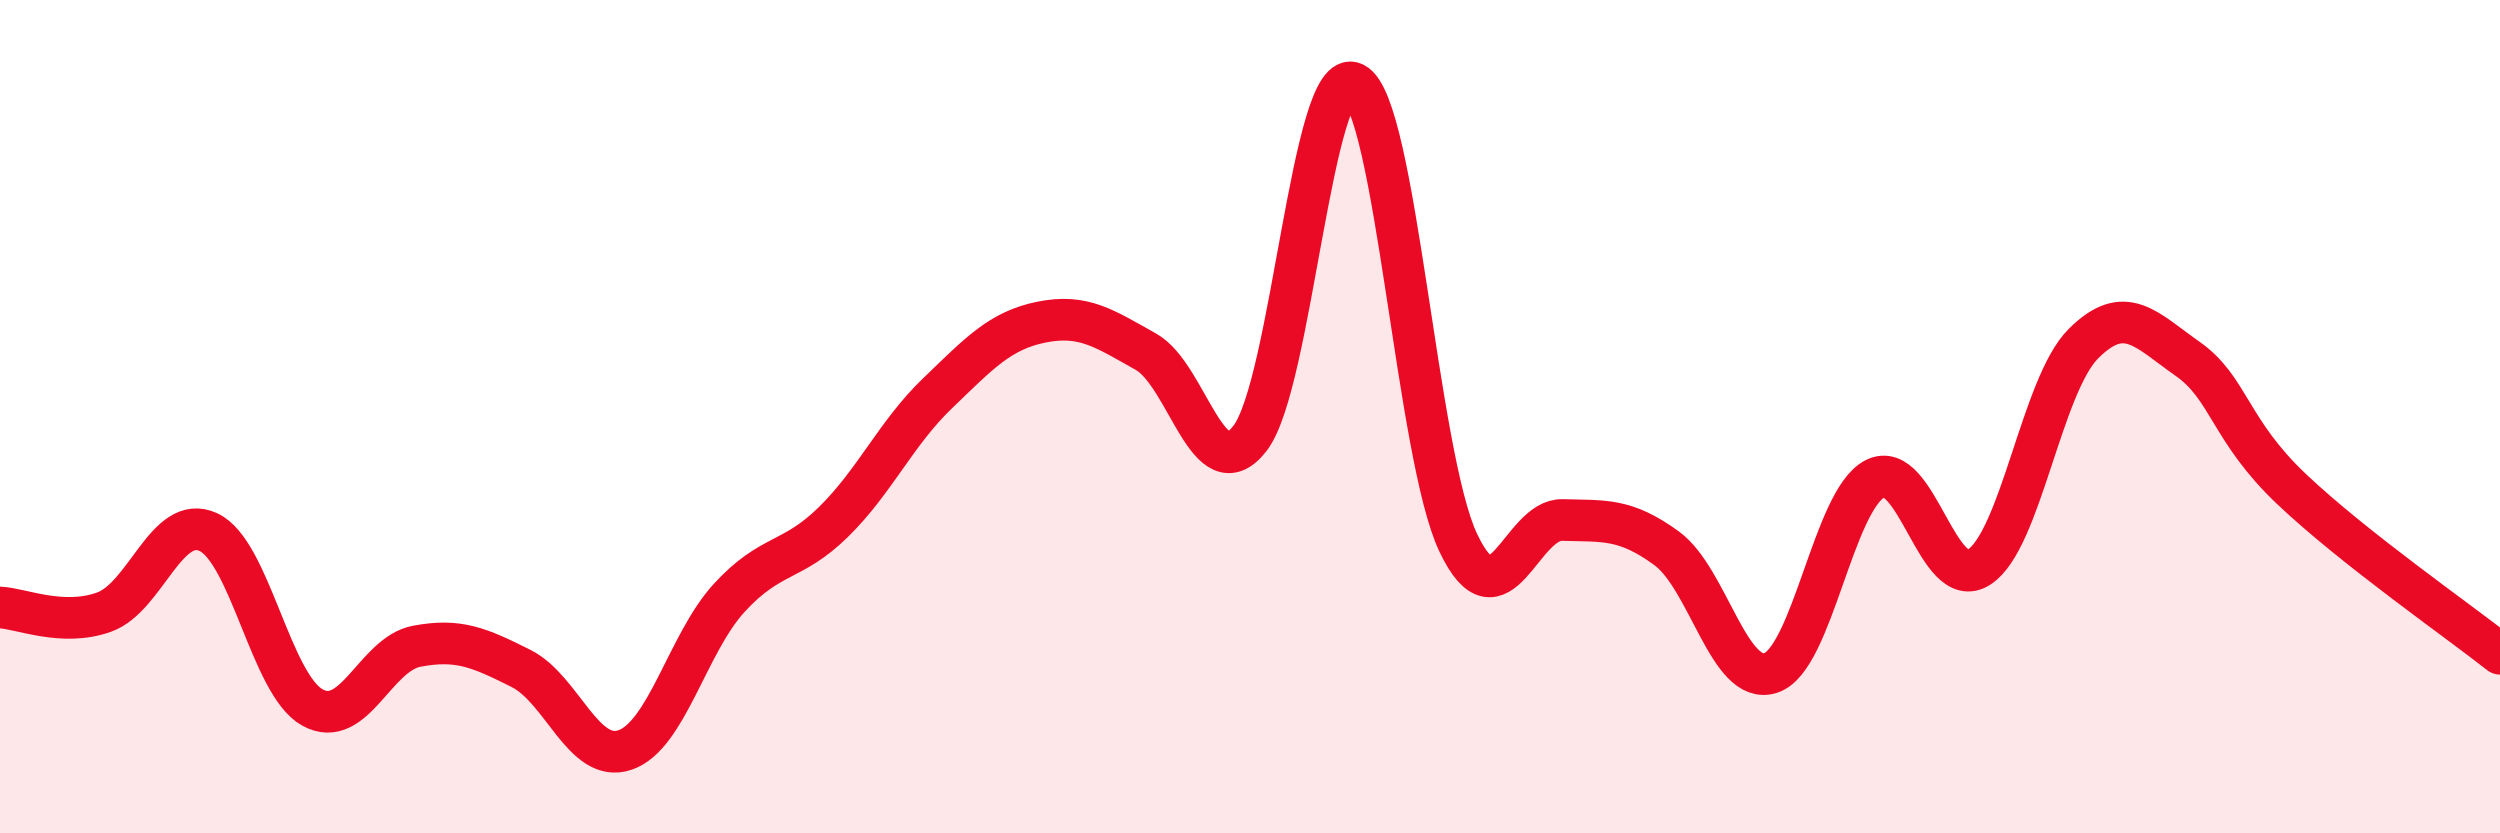 
    <svg width="60" height="20" viewBox="0 0 60 20" xmlns="http://www.w3.org/2000/svg">
      <path
        d="M 0,14.58 C 0.5,14.6 1.5,15.05 2.5,14.69 C 3.5,14.33 4,12.31 5,12.77 C 6,13.23 6.5,16.43 7.5,16.98 C 8.5,17.53 9,15.7 10,15.51 C 11,15.32 11.5,15.54 12.5,16.04 C 13.5,16.54 14,18.34 15,18 C 16,17.66 16.5,15.44 17.5,14.35 C 18.5,13.26 19,13.51 20,12.53 C 21,11.55 21.5,10.4 22.5,9.44 C 23.5,8.48 24,7.93 25,7.73 C 26,7.53 26.5,7.88 27.5,8.44 C 28.5,9 29,11.81 30,10.52 C 31,9.23 31.5,1.5 32.5,2 C 33.5,2.5 34,10.93 35,13.03 C 36,15.13 36.5,12.45 37.5,12.48 C 38.5,12.51 39,12.43 40,13.16 C 41,13.89 41.5,16.48 42.5,16.15 C 43.5,15.82 44,12 45,11.49 C 46,10.98 46.5,14.26 47.5,13.61 C 48.5,12.96 49,9.25 50,8.25 C 51,7.25 51.5,7.91 52.5,8.61 C 53.5,9.31 53.5,10.32 55,11.74 C 56.5,13.16 59,14.9 60,15.69L60 20L0 20Z"
        fill="#EB0A25"
        opacity="0.1"
        stroke-linecap="round"
        stroke-linejoin="round"
      />
      <path
        d="M 0,14.58 C 0.5,14.6 1.5,15.05 2.5,14.69 C 3.5,14.33 4,12.31 5,12.77 C 6,13.23 6.5,16.43 7.5,16.98 C 8.5,17.53 9,15.7 10,15.51 C 11,15.32 11.5,15.54 12.5,16.04 C 13.5,16.54 14,18.34 15,18 C 16,17.66 16.5,15.44 17.5,14.35 C 18.5,13.26 19,13.51 20,12.53 C 21,11.55 21.5,10.4 22.5,9.44 C 23.5,8.48 24,7.93 25,7.73 C 26,7.53 26.5,7.88 27.5,8.44 C 28.5,9 29,11.81 30,10.52 C 31,9.23 31.5,1.5 32.5,2 C 33.5,2.5 34,10.93 35,13.03 C 36,15.13 36.5,12.45 37.5,12.48 C 38.5,12.51 39,12.43 40,13.16 C 41,13.89 41.5,16.48 42.5,16.15 C 43.5,15.82 44,12 45,11.49 C 46,10.98 46.5,14.26 47.5,13.61 C 48.5,12.96 49,9.25 50,8.25 C 51,7.25 51.5,7.91 52.5,8.61 C 53.5,9.31 53.5,10.32 55,11.74 C 56.5,13.16 59,14.9 60,15.69"
        stroke="#EB0A25"
        stroke-width="1"
        fill="none"
        stroke-linecap="round"
        stroke-linejoin="round"
      />
    </svg>
  